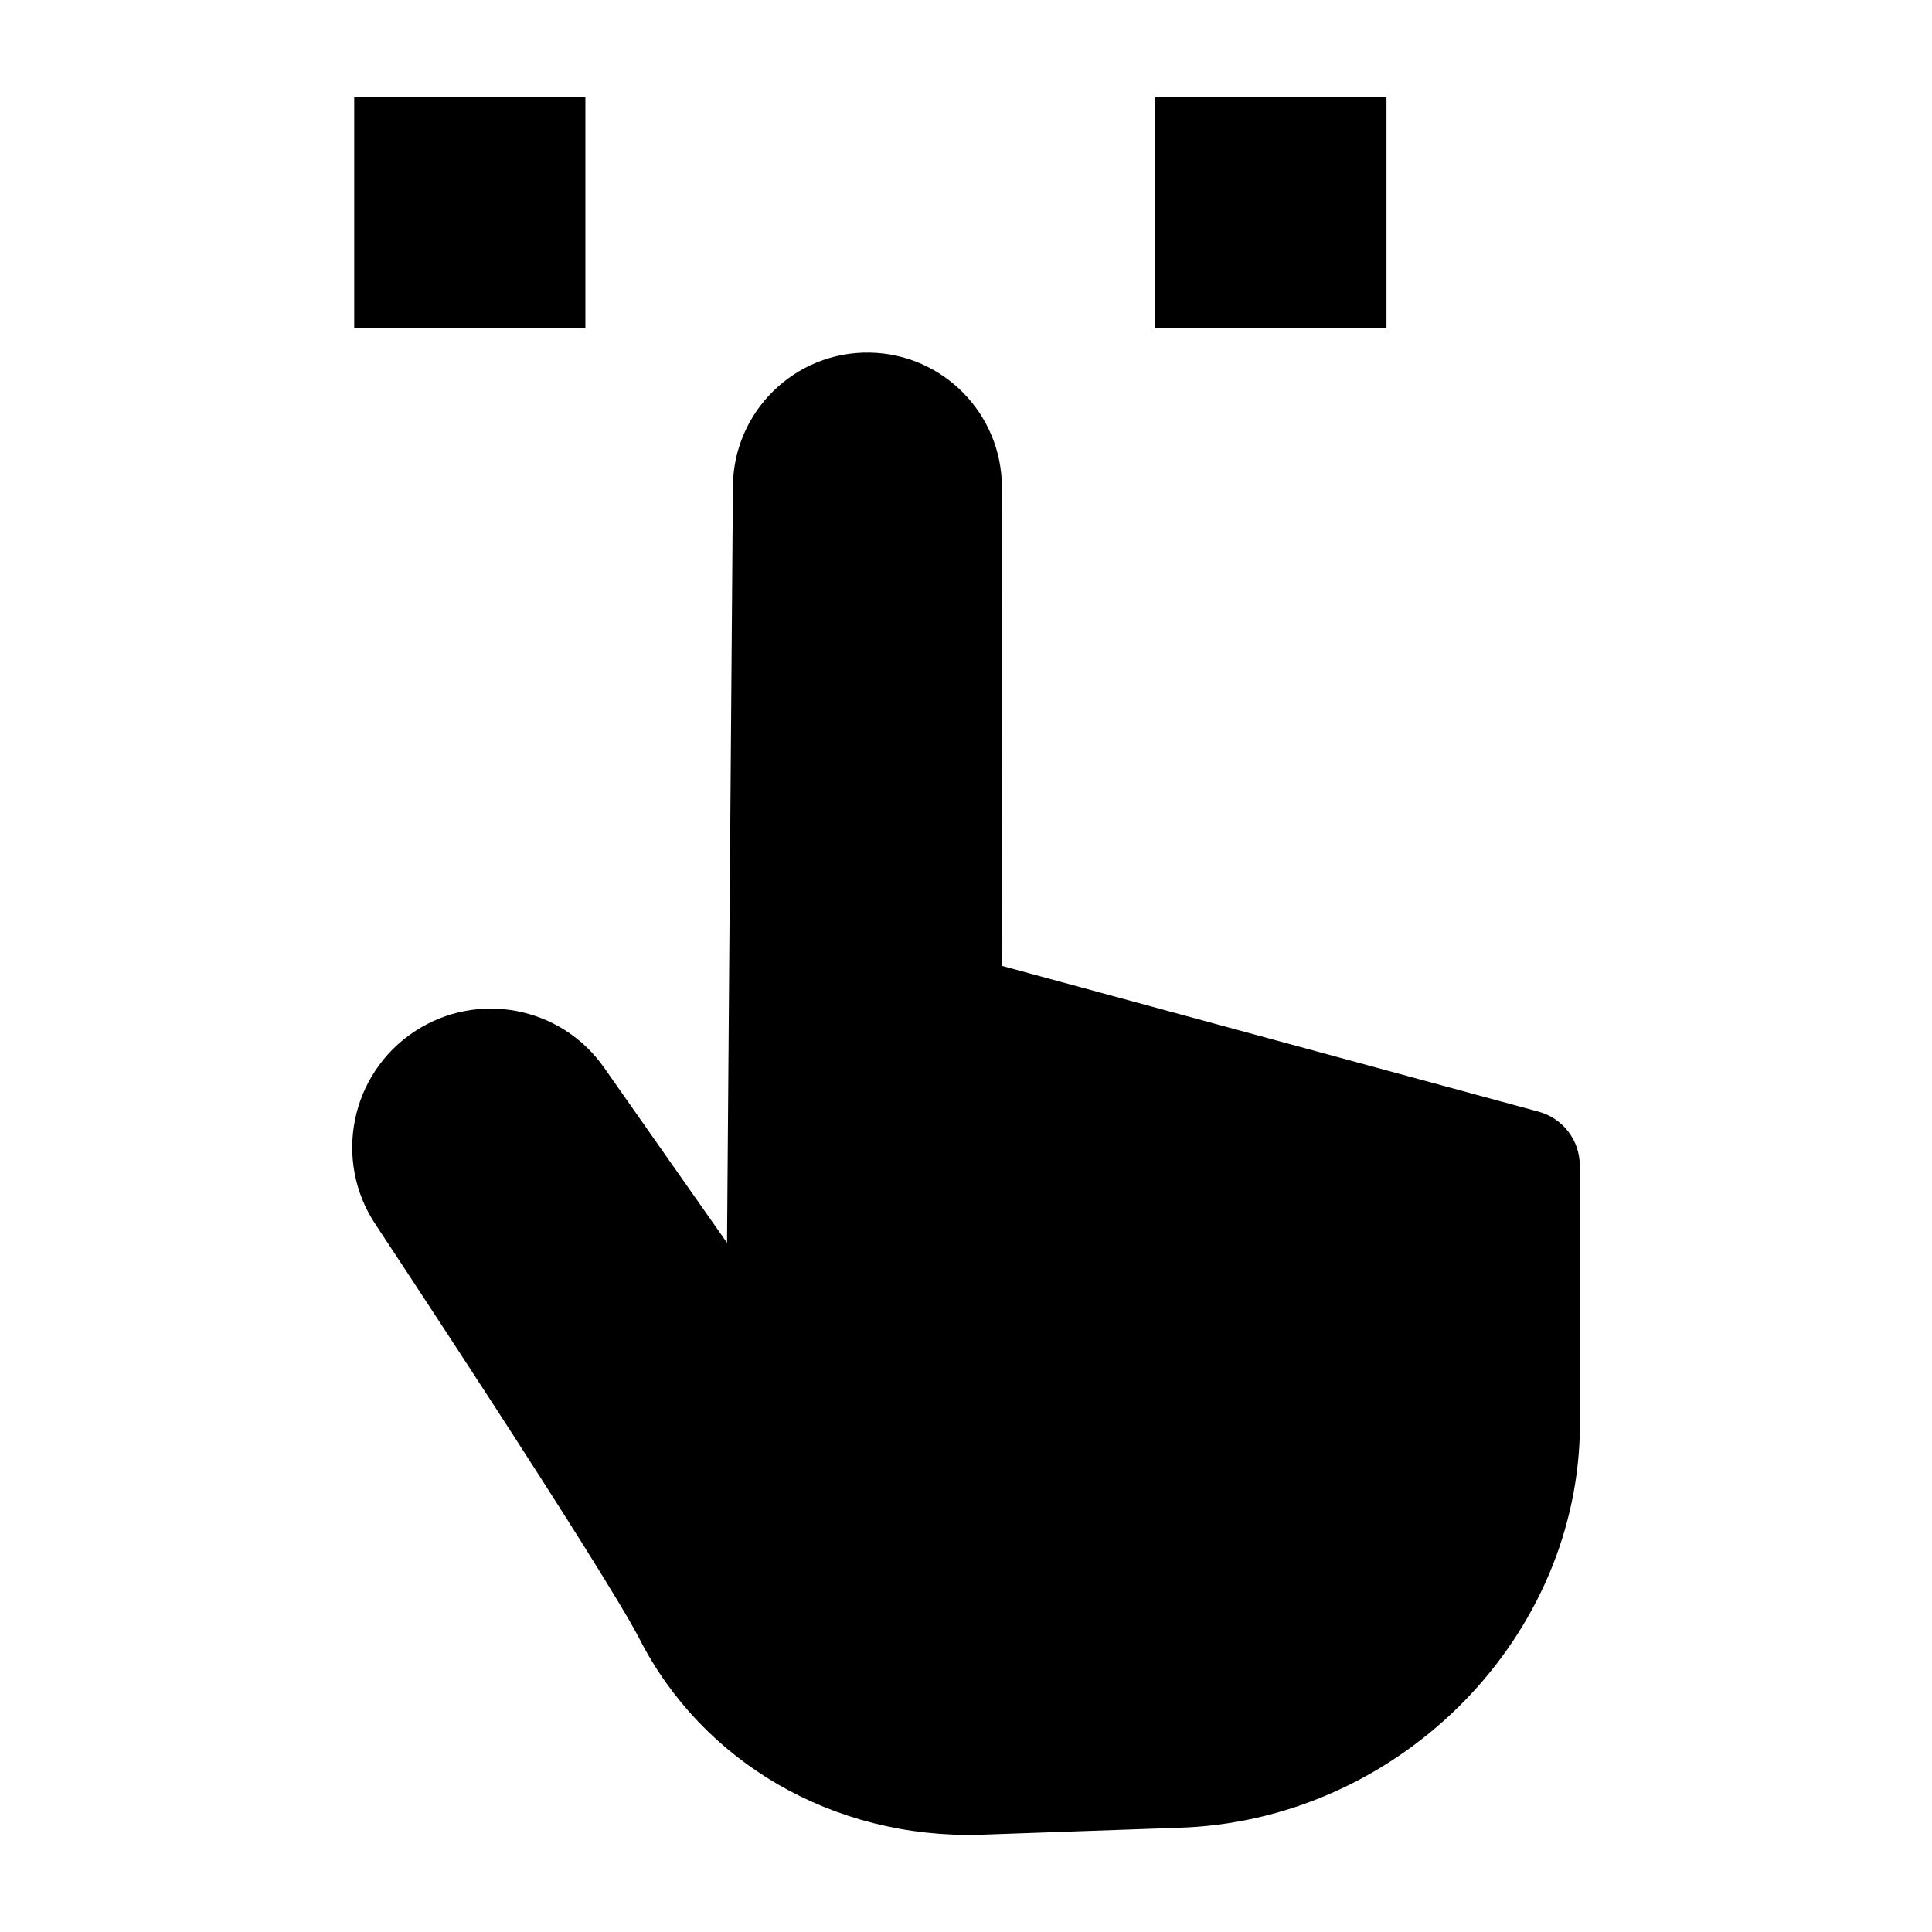 <?xml version="1.0" encoding="UTF-8"?>
<!-- Uploaded to: SVG Repo, www.svgrepo.com, Generator: SVG Repo Mixer Tools -->
<svg fill="#000000" width="800px" height="800px" version="1.1" viewBox="144 144 512 512" xmlns="http://www.w3.org/2000/svg">
 <g>
  <path d="m336.67 473.36 1.559-200.42c0.121-19.871 16.406-35.82 36.23-35.492 19.445 0.32 35.047 16.207 35.055 35.699l0.055 126.83 142.18 38.629c6.438 1.75 10.91 7.594 10.91 14.266v71.219c-1.625 55.98-49.32 102.67-106.53 104.29l-52.387 1.84c-39.023 1.102-73.586-19.285-90.254-51.859-9.266-18.109-69.875-109.73-69.875-109.73-11.43-16.992-6.801-40.066 10.293-51.312 16.57-10.898 38.781-6.652 50.176 9.598z"/>
  <path d="m450.17 169.74h61.262v61.246h-61.262z"/>
  <path d="m237.87 169.74h61.262v61.246h-61.262z"/>
 </g>
</svg>